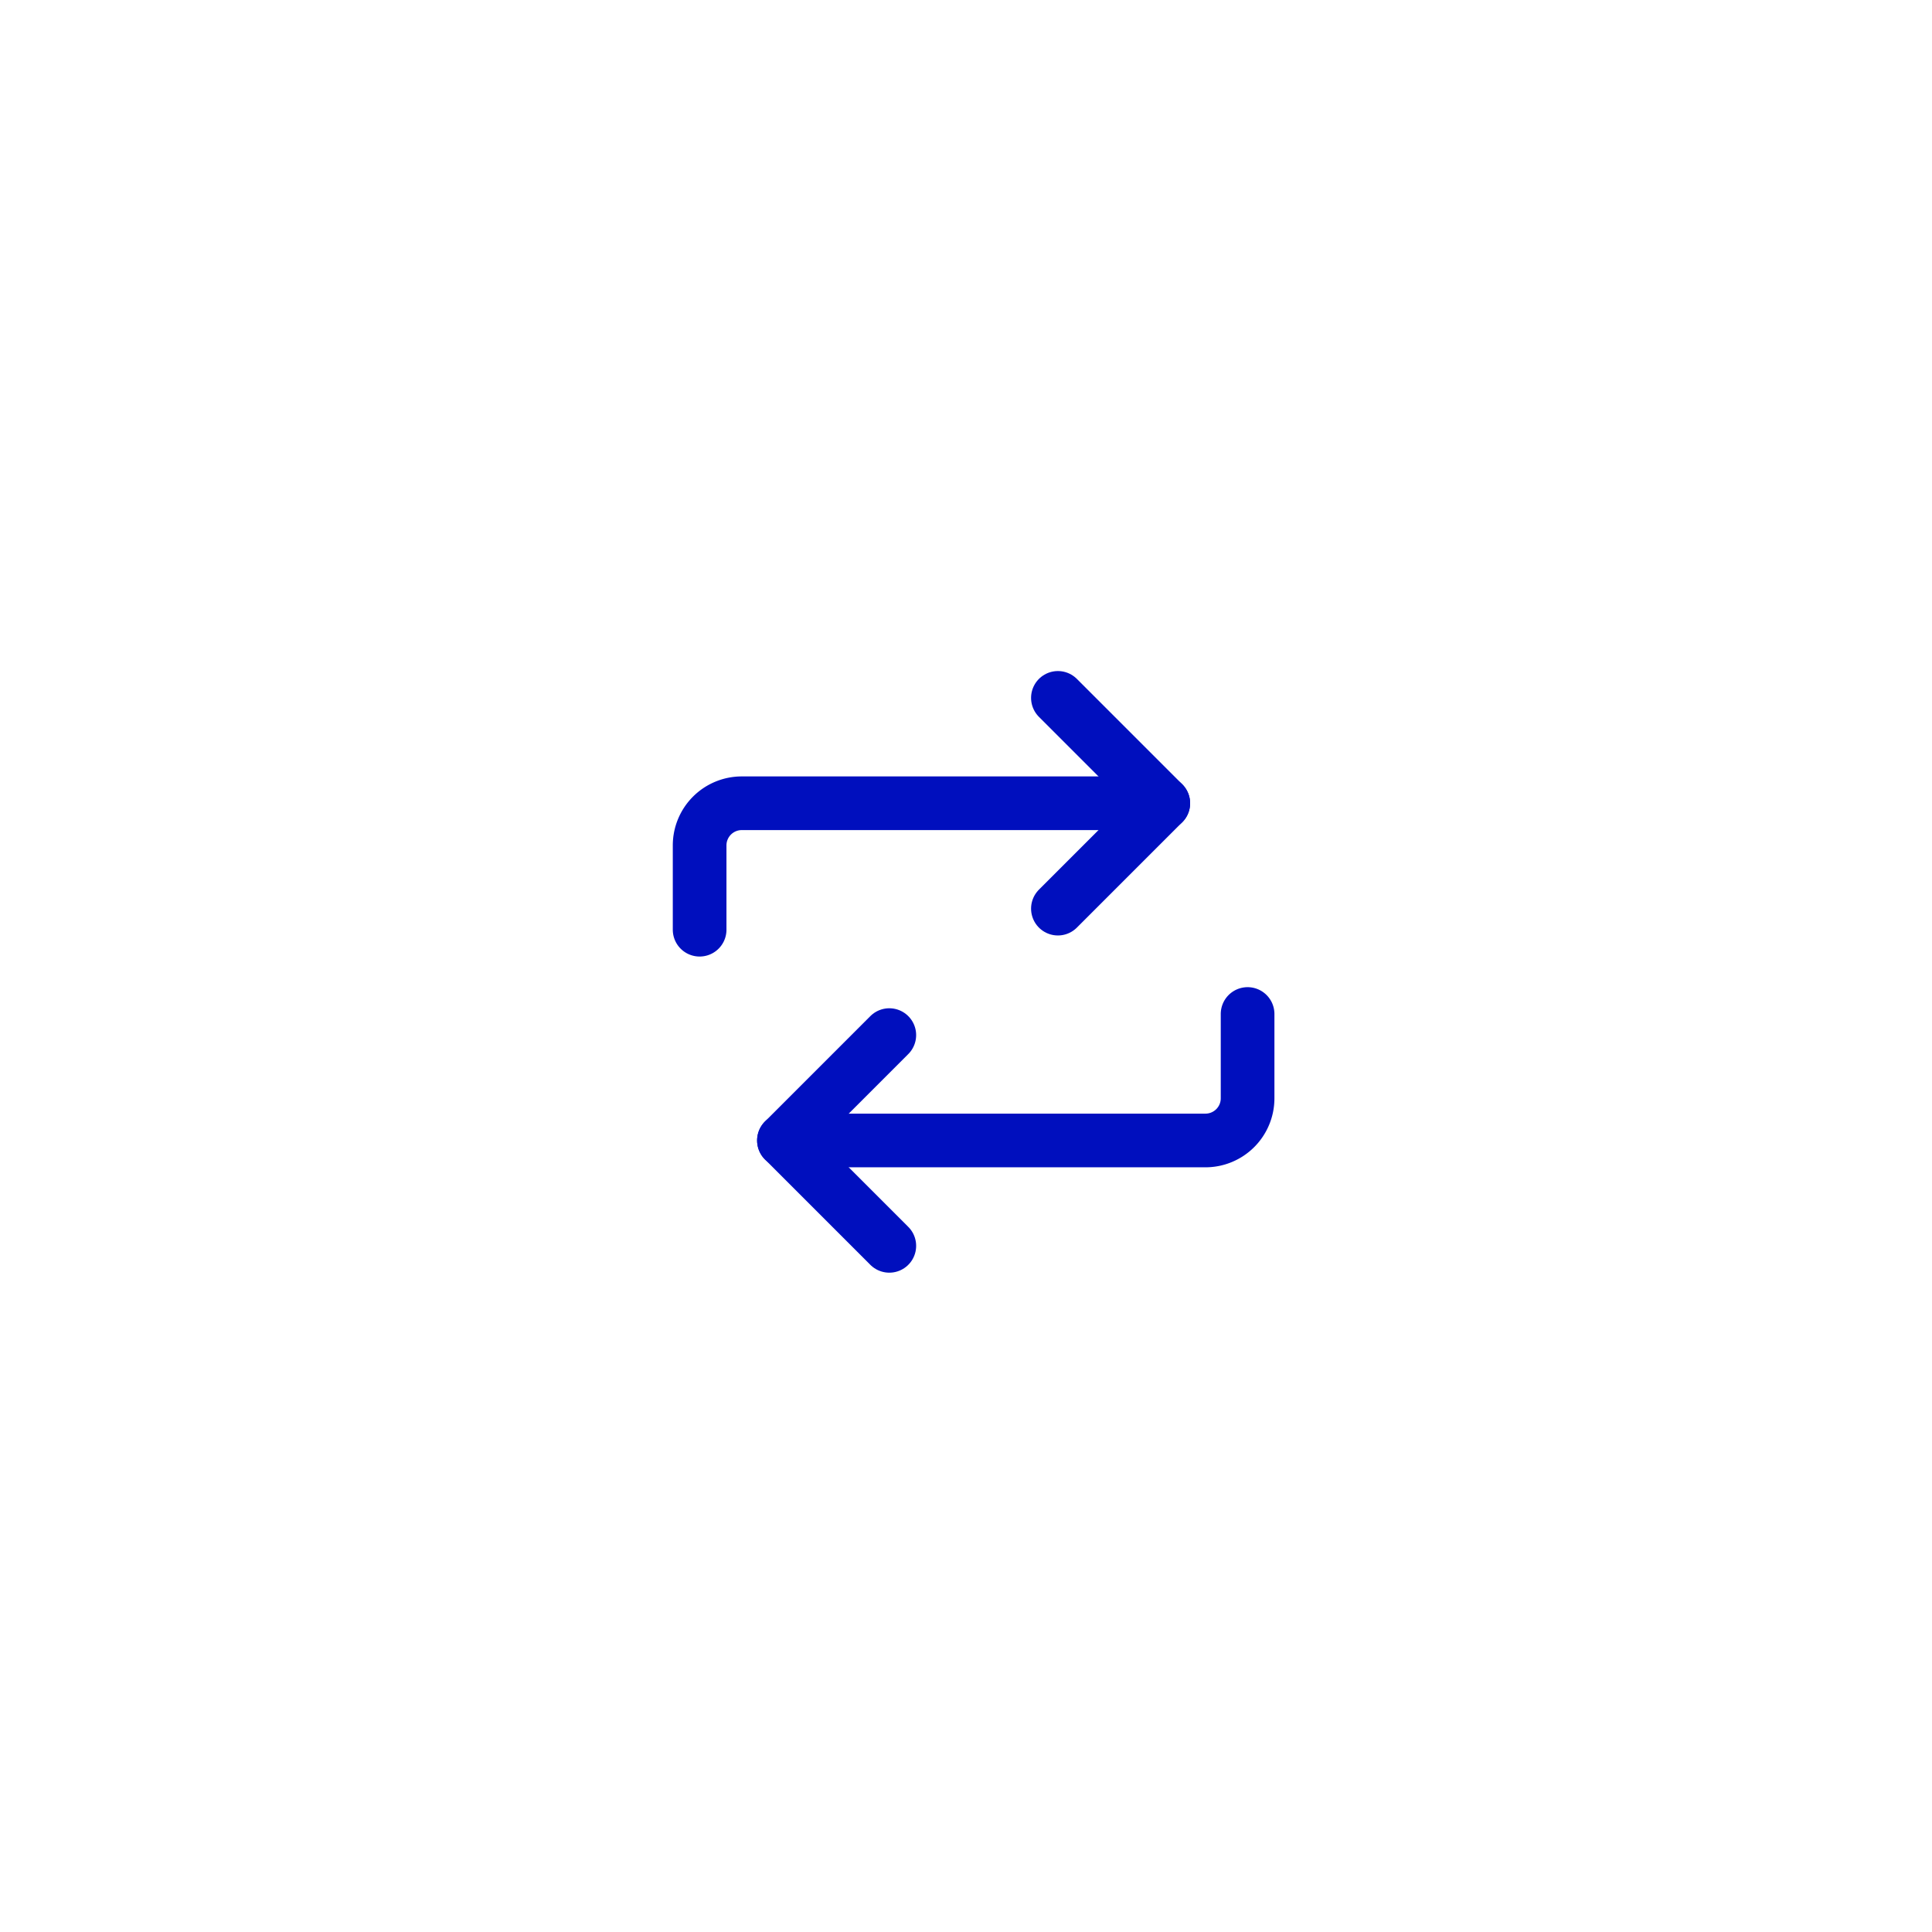 <svg xmlns="http://www.w3.org/2000/svg" xmlns:xlink="http://www.w3.org/1999/xlink" width="72" height="72" viewBox="0 0 72 72">
  <defs>
    <style>
      .cls-1 {
        fill: #fff;
      }

      .cls-2 {
        clip-path: url(#clip-path);
      }

      .cls-3 {
        fill: none;
        stroke: #000fbe;
        stroke-linecap: round;
        stroke-linejoin: round;
        stroke-width: 2px;
      }
    </style>
    <clipPath id="clip-path">
      <rect id="Rectangle_30552" data-name="Rectangle 30552" class="cls-1" width="23" height="23" transform="translate(-0.367 -0.223)"/>
    </clipPath>
  </defs>
  <g id="Group_31144" data-name="Group 31144" transform="translate(-892 -5956)">
    <rect id="Rectangle_30564" data-name="Rectangle 30564" class="cls-1" width="72" height="72" transform="translate(892 5956)"/>
    <g id="content_uptdate" class="cls-2" transform="translate(917.367 5981.223)">
      <path id="Path_26741" data-name="Path 26741" class="cls-3" d="M9,.5l3.927,3.927L9,8.354" transform="translate(5.058 0.285)"/>
      <path id="Path_26742" data-name="Path 26742" class="cls-3" d="M.5,7.712V4.571A1.571,1.571,0,0,1,2.071,3H17.779" transform="translate(0.206 1.712)"/>
      <path id="Path_26743" data-name="Path 26743" class="cls-3" d="M6.427,16.354,2.5,12.427,6.427,8.5" transform="translate(1.348 4.852)"/>
      <path id="Path_26744" data-name="Path 26744" class="cls-3" d="M19.779,8v3.142a1.571,1.571,0,0,1-1.571,1.571H2.5" transform="translate(1.348 4.566)"/>
    </g>
  </g>
</svg>
